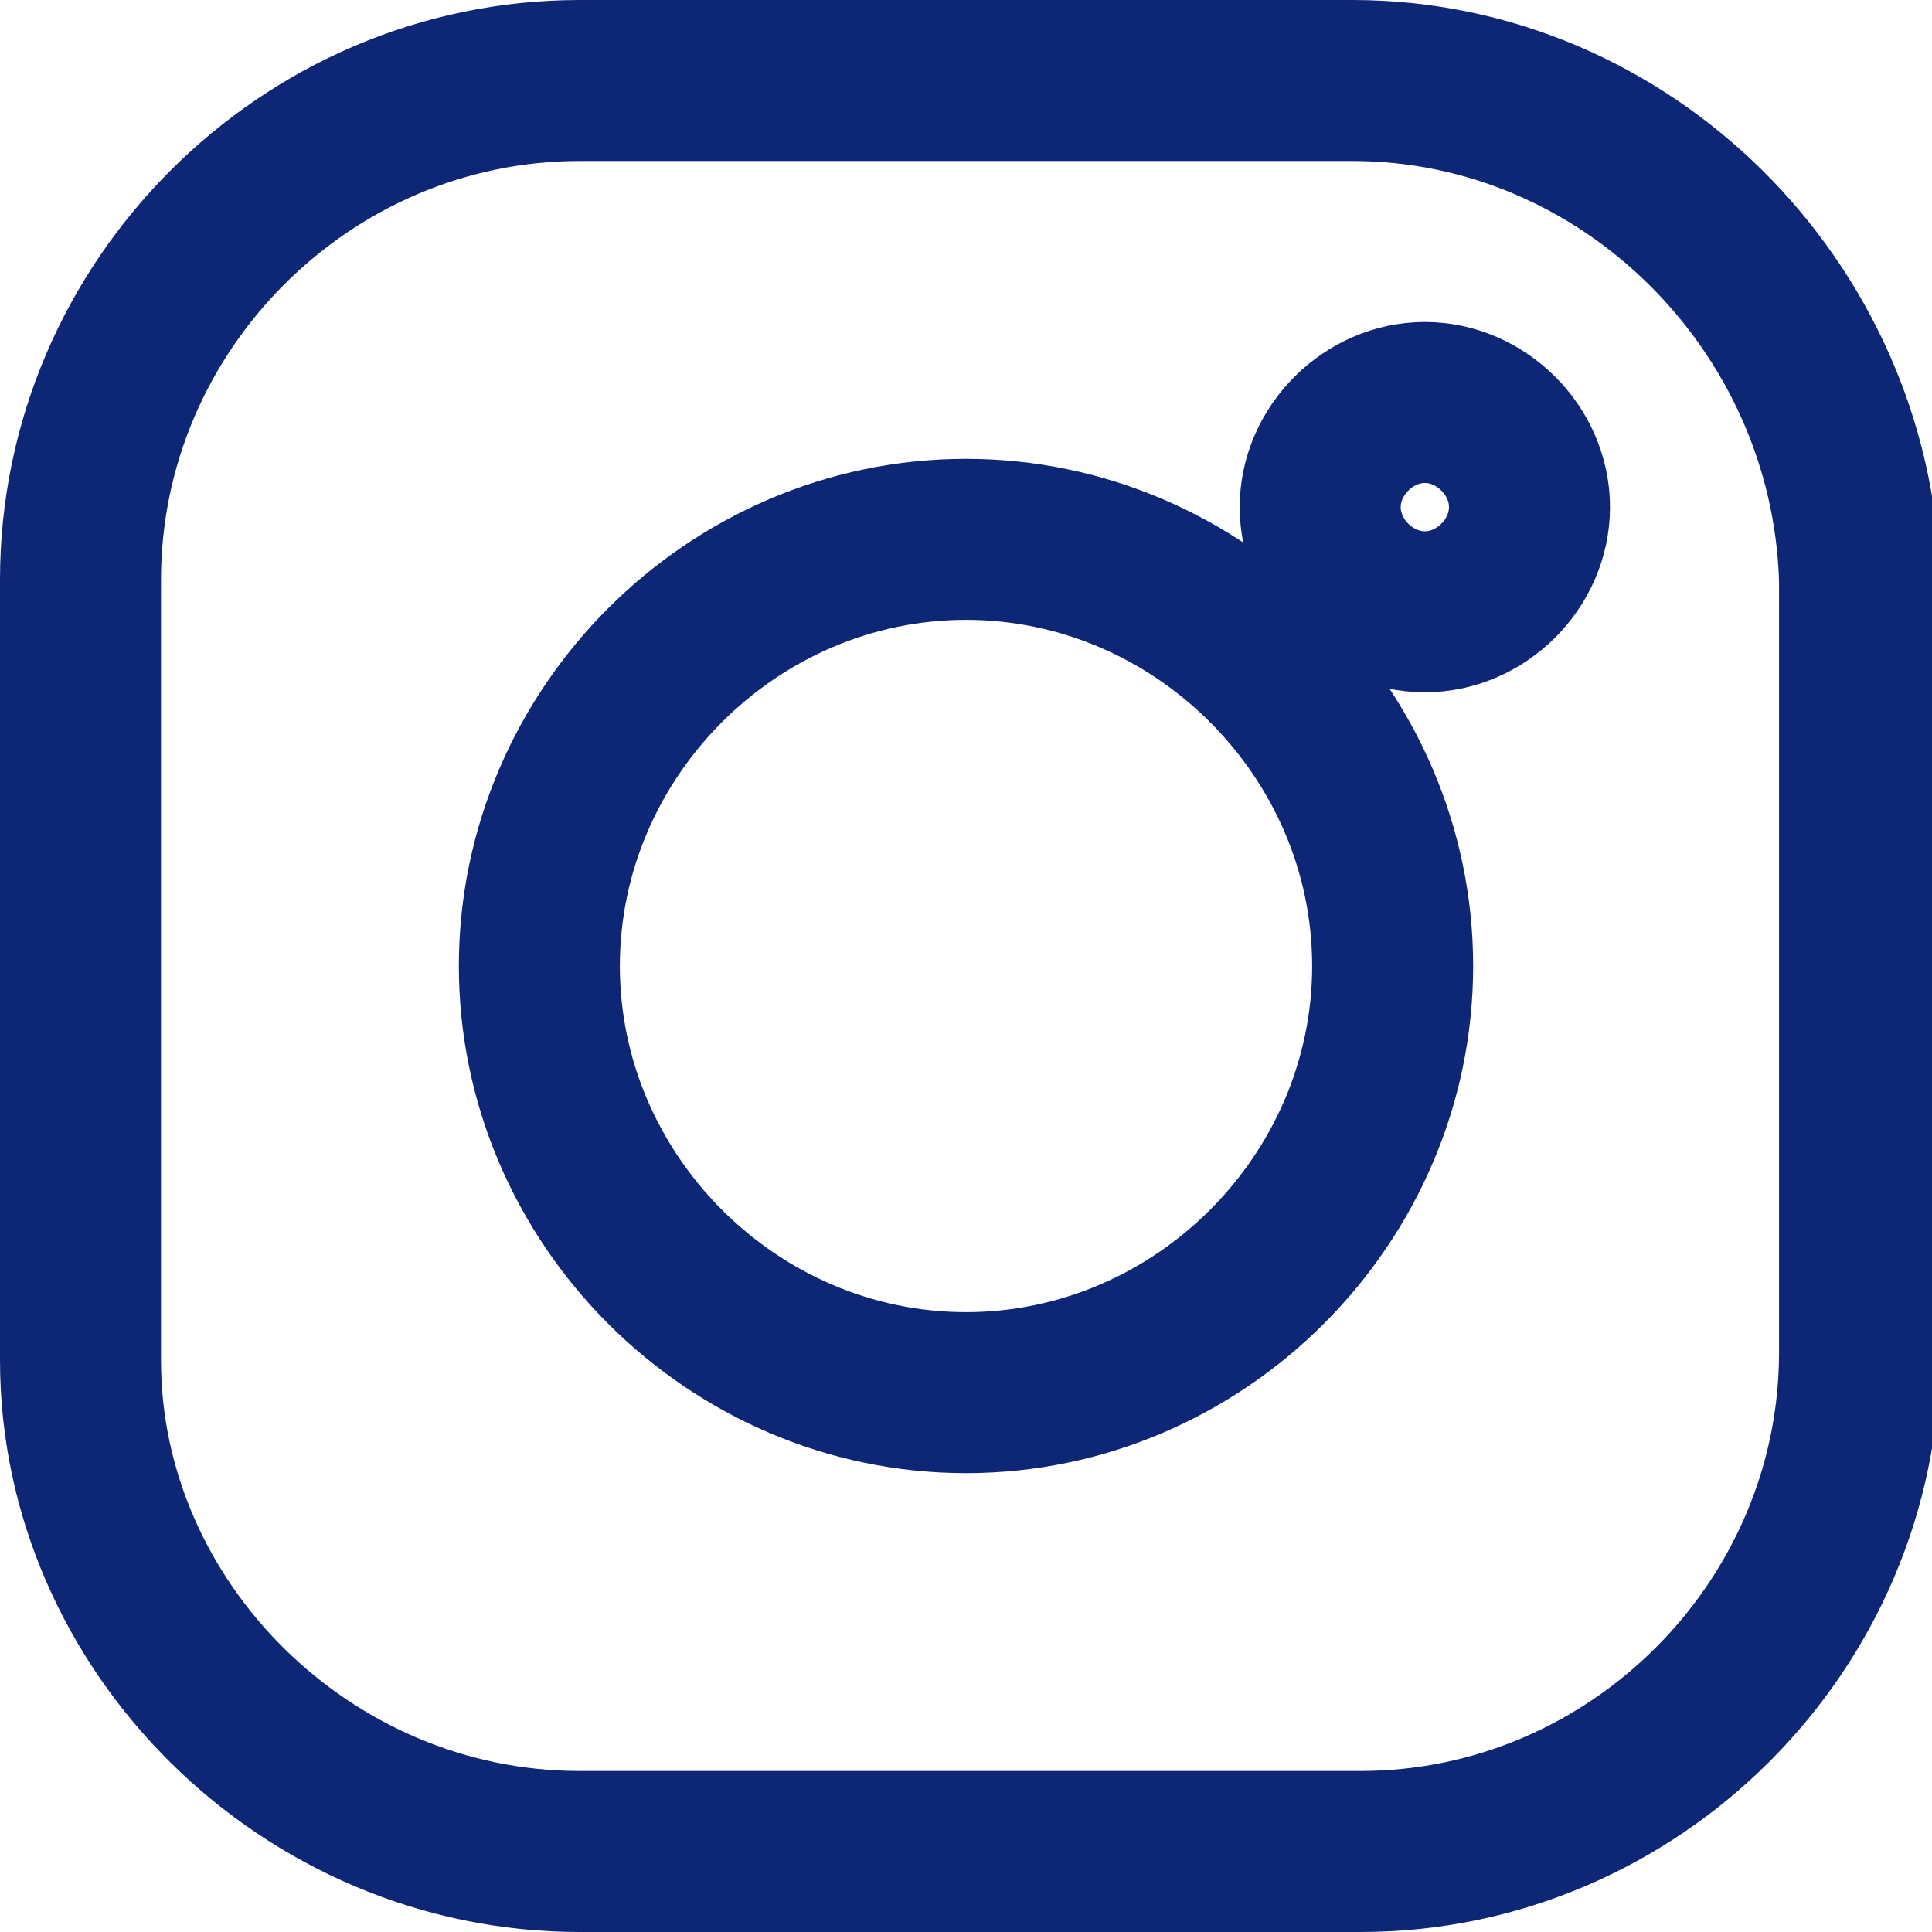 <?xml version="1.0" encoding="utf-8"?>
<!-- Generator: Adobe Illustrator 25.2.1, SVG Export Plug-In . SVG Version: 6.00 Build 0)  -->
<svg version="1.1" id="Capa_1" xmlns="http://www.w3.org/2000/svg" xmlns:xlink="http://www.w3.org/1999/xlink" x="0px" y="0px"
	 viewBox="0 0 24 24" style="enable-background:new 0 0 24 24;" xml:space="preserve">
<style type="text/css">
	.st0{fill:none;stroke:#0e2676;stroke-width:2;}
</style>
<g id="Iconos-_x2F_-ic-social-media-instagram">
	<g id="Group-6" transform="translate(1, 1)">
		<path id="Shape" class="st0" d="M15.8,0H6.2C2.8,0,0,2.8,0,6.2v9.7C0,19.2,2.8,22,6.2,22h9.7c3.4,0,6.2-2.8,6.2-6.2V6.2
			C22,2.8,19.2,0,15.8,0z M11,16.3c-2.9,0-5.3-2.4-5.3-5.3S8.1,5.7,11,5.7s5.3,2.4,5.3,5.3S13.9,16.3,11,16.3L11,16.3z M16.7,6.6
			c-0.7,0-1.3-0.6-1.3-1.3S16,4,16.7,4C17.4,4,18,4.6,18,5.3S17.4,6.6,16.7,6.6z"/>
	</g>
</g>
</svg>
